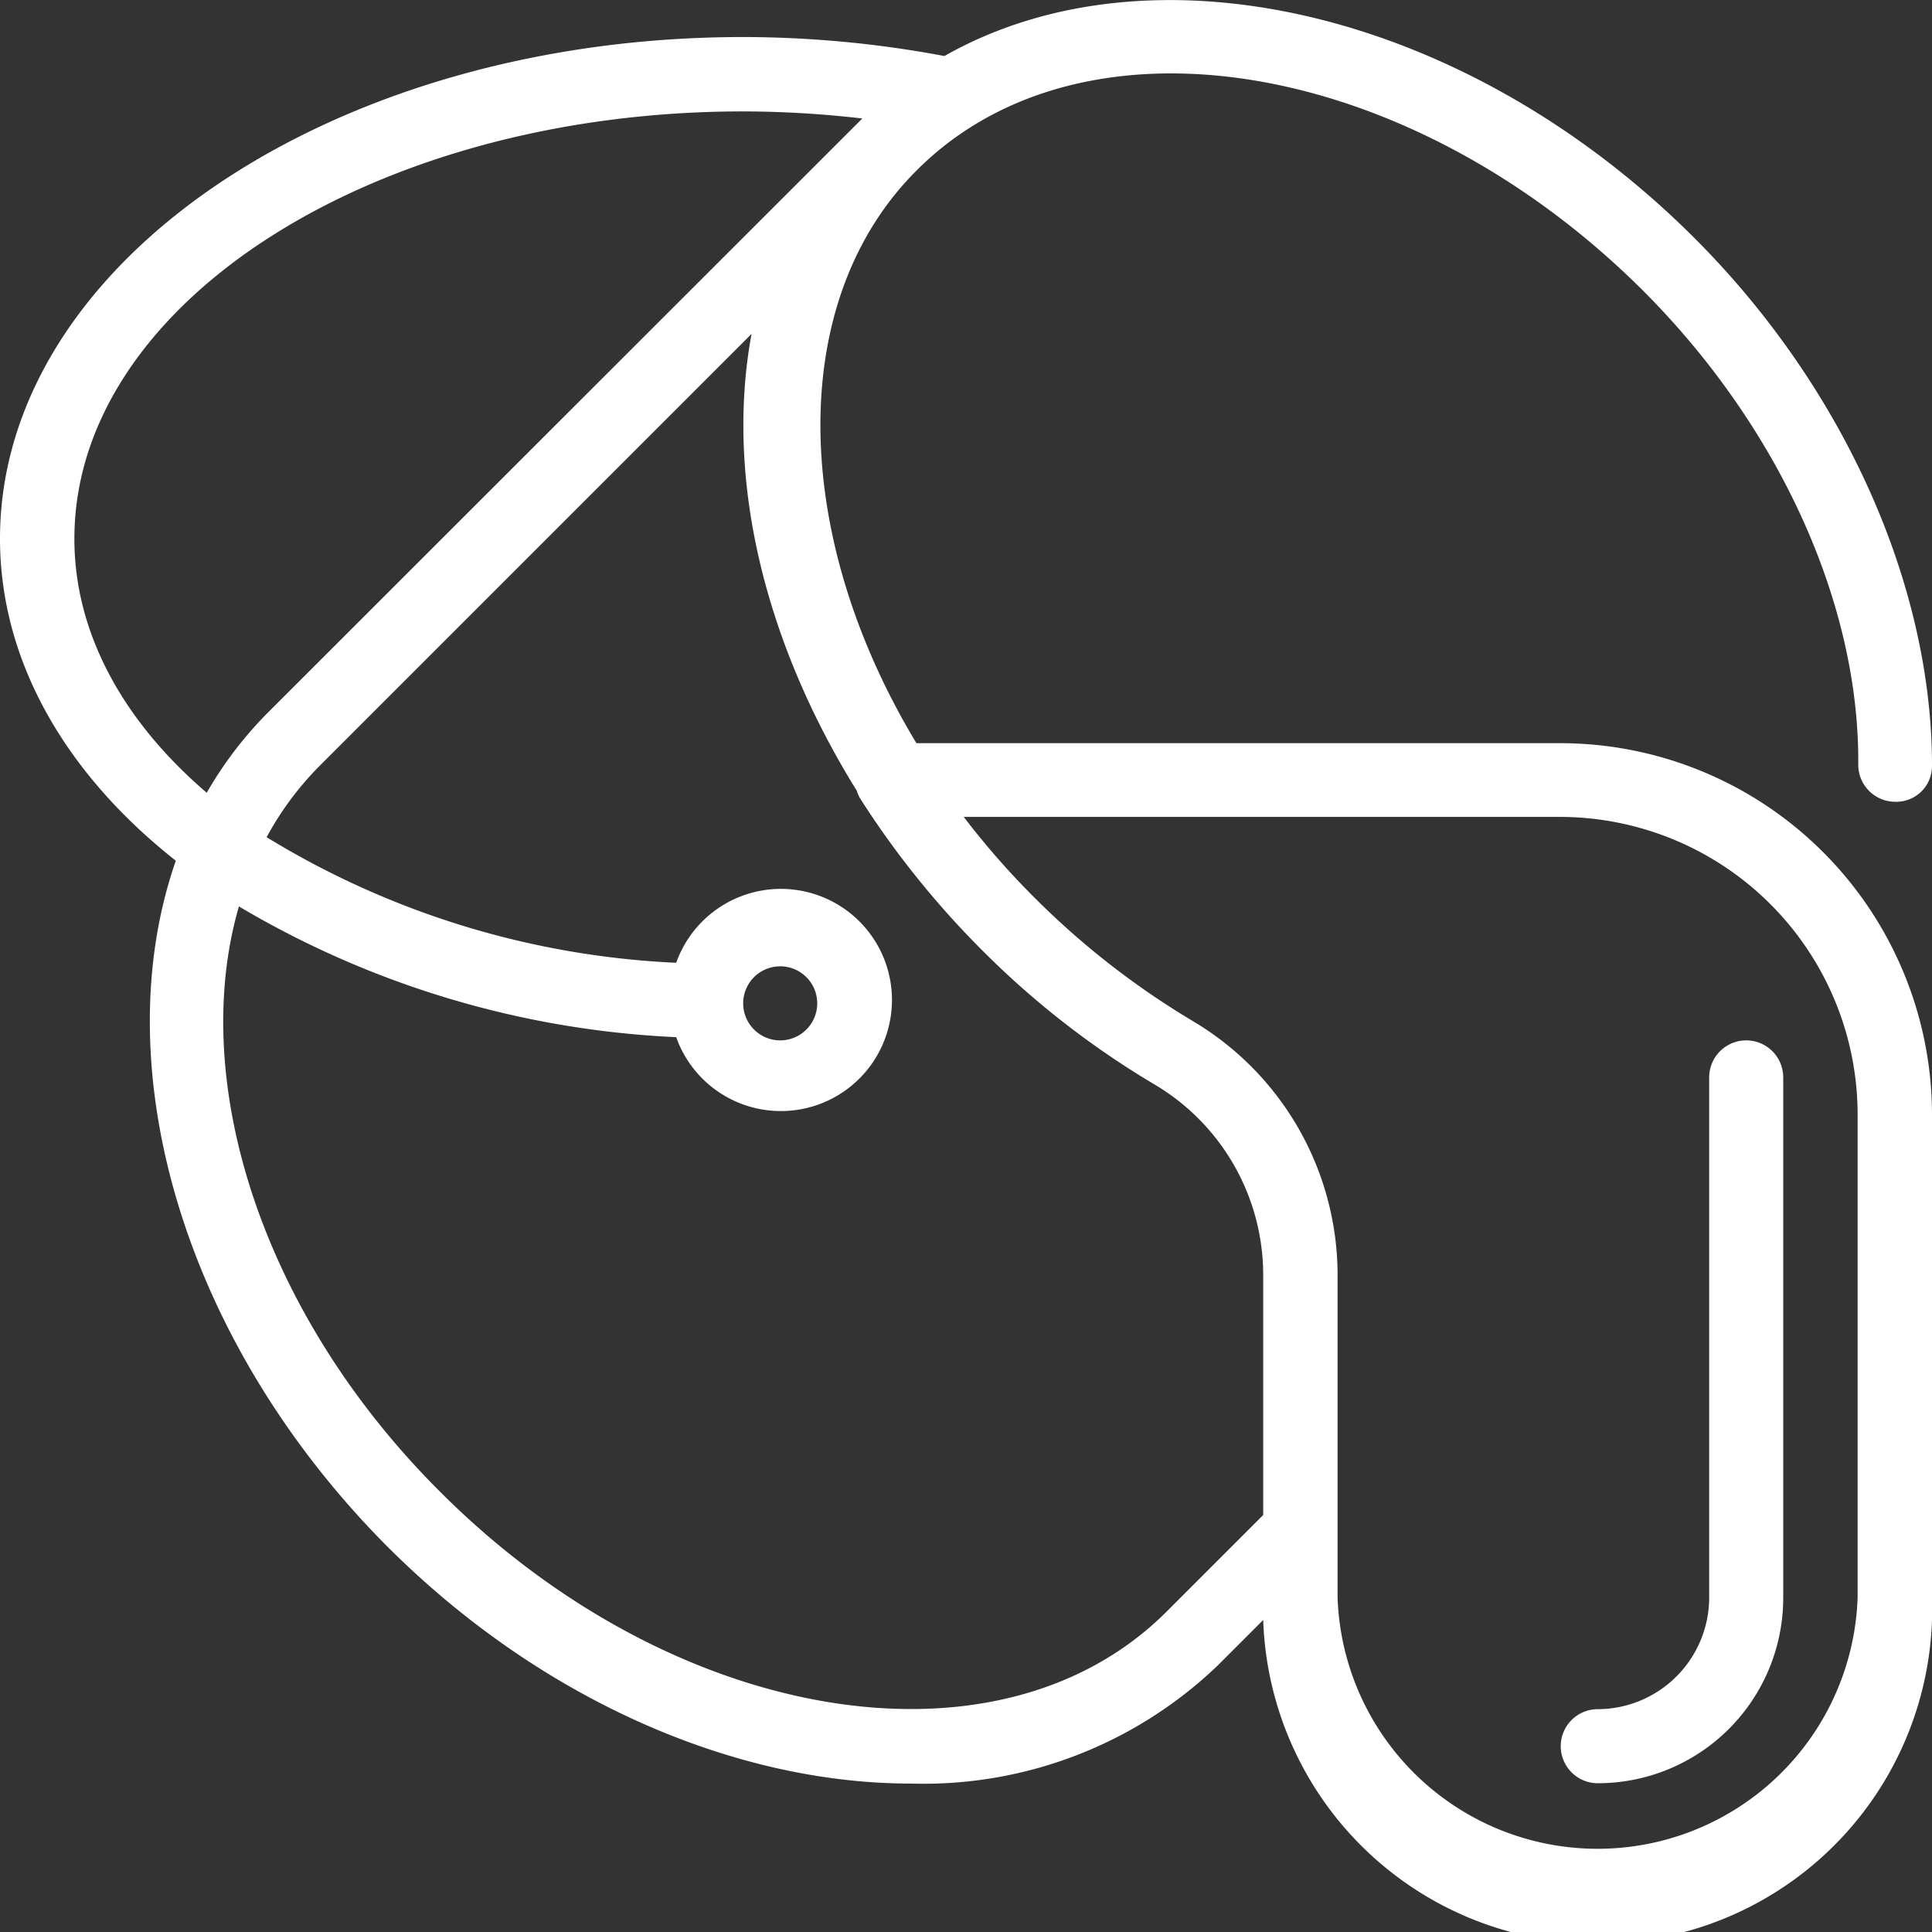 <svg id="Layer_1" data-name="Layer 1" xmlns="http://www.w3.org/2000/svg" viewBox="0 0 60 60">
  <rect x="0" y="0" width="60" height="60" fill="#333333" stroke="none"/>
  <defs>
    <style>
      .cls-1 {
        fill: #fff;
      }
    </style>
  </defs>
  <title>tk-1039-qualifiers-master</title>
  <path class="cls-1" d="M48.46,23.08h-20c-3.95-6.55-4-13.79,0-17.78C33.62.11,43.74,1.78,51,9c4.25,4.24,6.75,9.75,6.71,14.74a1.15,1.15,0,0,0,1.15,1.16A1.11,1.11,0,0,0,60,23.78c0-5.59-2.71-11.72-7.38-16.39C45.49.27,35.74-1.9,29.33,1.74a34,34,0,0,0-6.25-.59C10.35,1.15,0,8.14,0,16.73c0,3.82,2.06,7.32,5.46,10C3.25,33.08,5.63,41.58,12,48c4.83,4.84,10.88,7.39,16.28,7.39a13.2,13.2,0,0,0,9.54-3.67l1.41-1.41A10.38,10.38,0,0,0,60,49.62v-15A11.55,11.55,0,0,0,48.46,23.08ZM2.31,16.73c0-7.32,9.32-13.27,20.77-13.27a32.52,32.52,0,0,1,3.7.22h0L8.3,22.15a12,12,0,0,0-1.88,2.47C3.84,22.41,2.31,19.68,2.31,16.73ZM39.23,47.05l-3,3c-5.2,5.2-15.32,3.53-22.56-3.72C8.11,40.79,5.85,33.56,7.42,28.15A29.21,29.21,0,0,0,21,32.21,3.45,3.45,0,1,0,21,29.9,26.68,26.68,0,0,1,8.28,26a9.66,9.66,0,0,1,1.66-2.23l13.4-13.4c-.8,4.32.29,9.39,3.27,14.19a1,1,0,0,0,.13.28,27.85,27.85,0,0,0,3.75,4.66,27.06,27.06,0,0,0,5.4,4.2,6.88,6.88,0,0,1,3.34,5.92ZM23.08,31.15a1.15,1.15,0,1,1,1.15,1.16A1.15,1.15,0,0,1,23.08,31.15ZM57.69,49.62a8.08,8.08,0,0,1-16.15,0v-10a9.18,9.18,0,0,0-4.48-7.9,25.2,25.2,0,0,1-4.94-3.85,24.65,24.65,0,0,1-2.19-2.5H48.46a9.25,9.25,0,0,1,9.23,9.24ZM53.08,33.46V49.62a3.47,3.47,0,0,1-3.46,3.46,1.15,1.15,0,1,0,0,2.3,5.76,5.76,0,0,0,5.76-5.76V33.46a1.15,1.15,0,0,0-2.3,0Z"/>
</svg>
